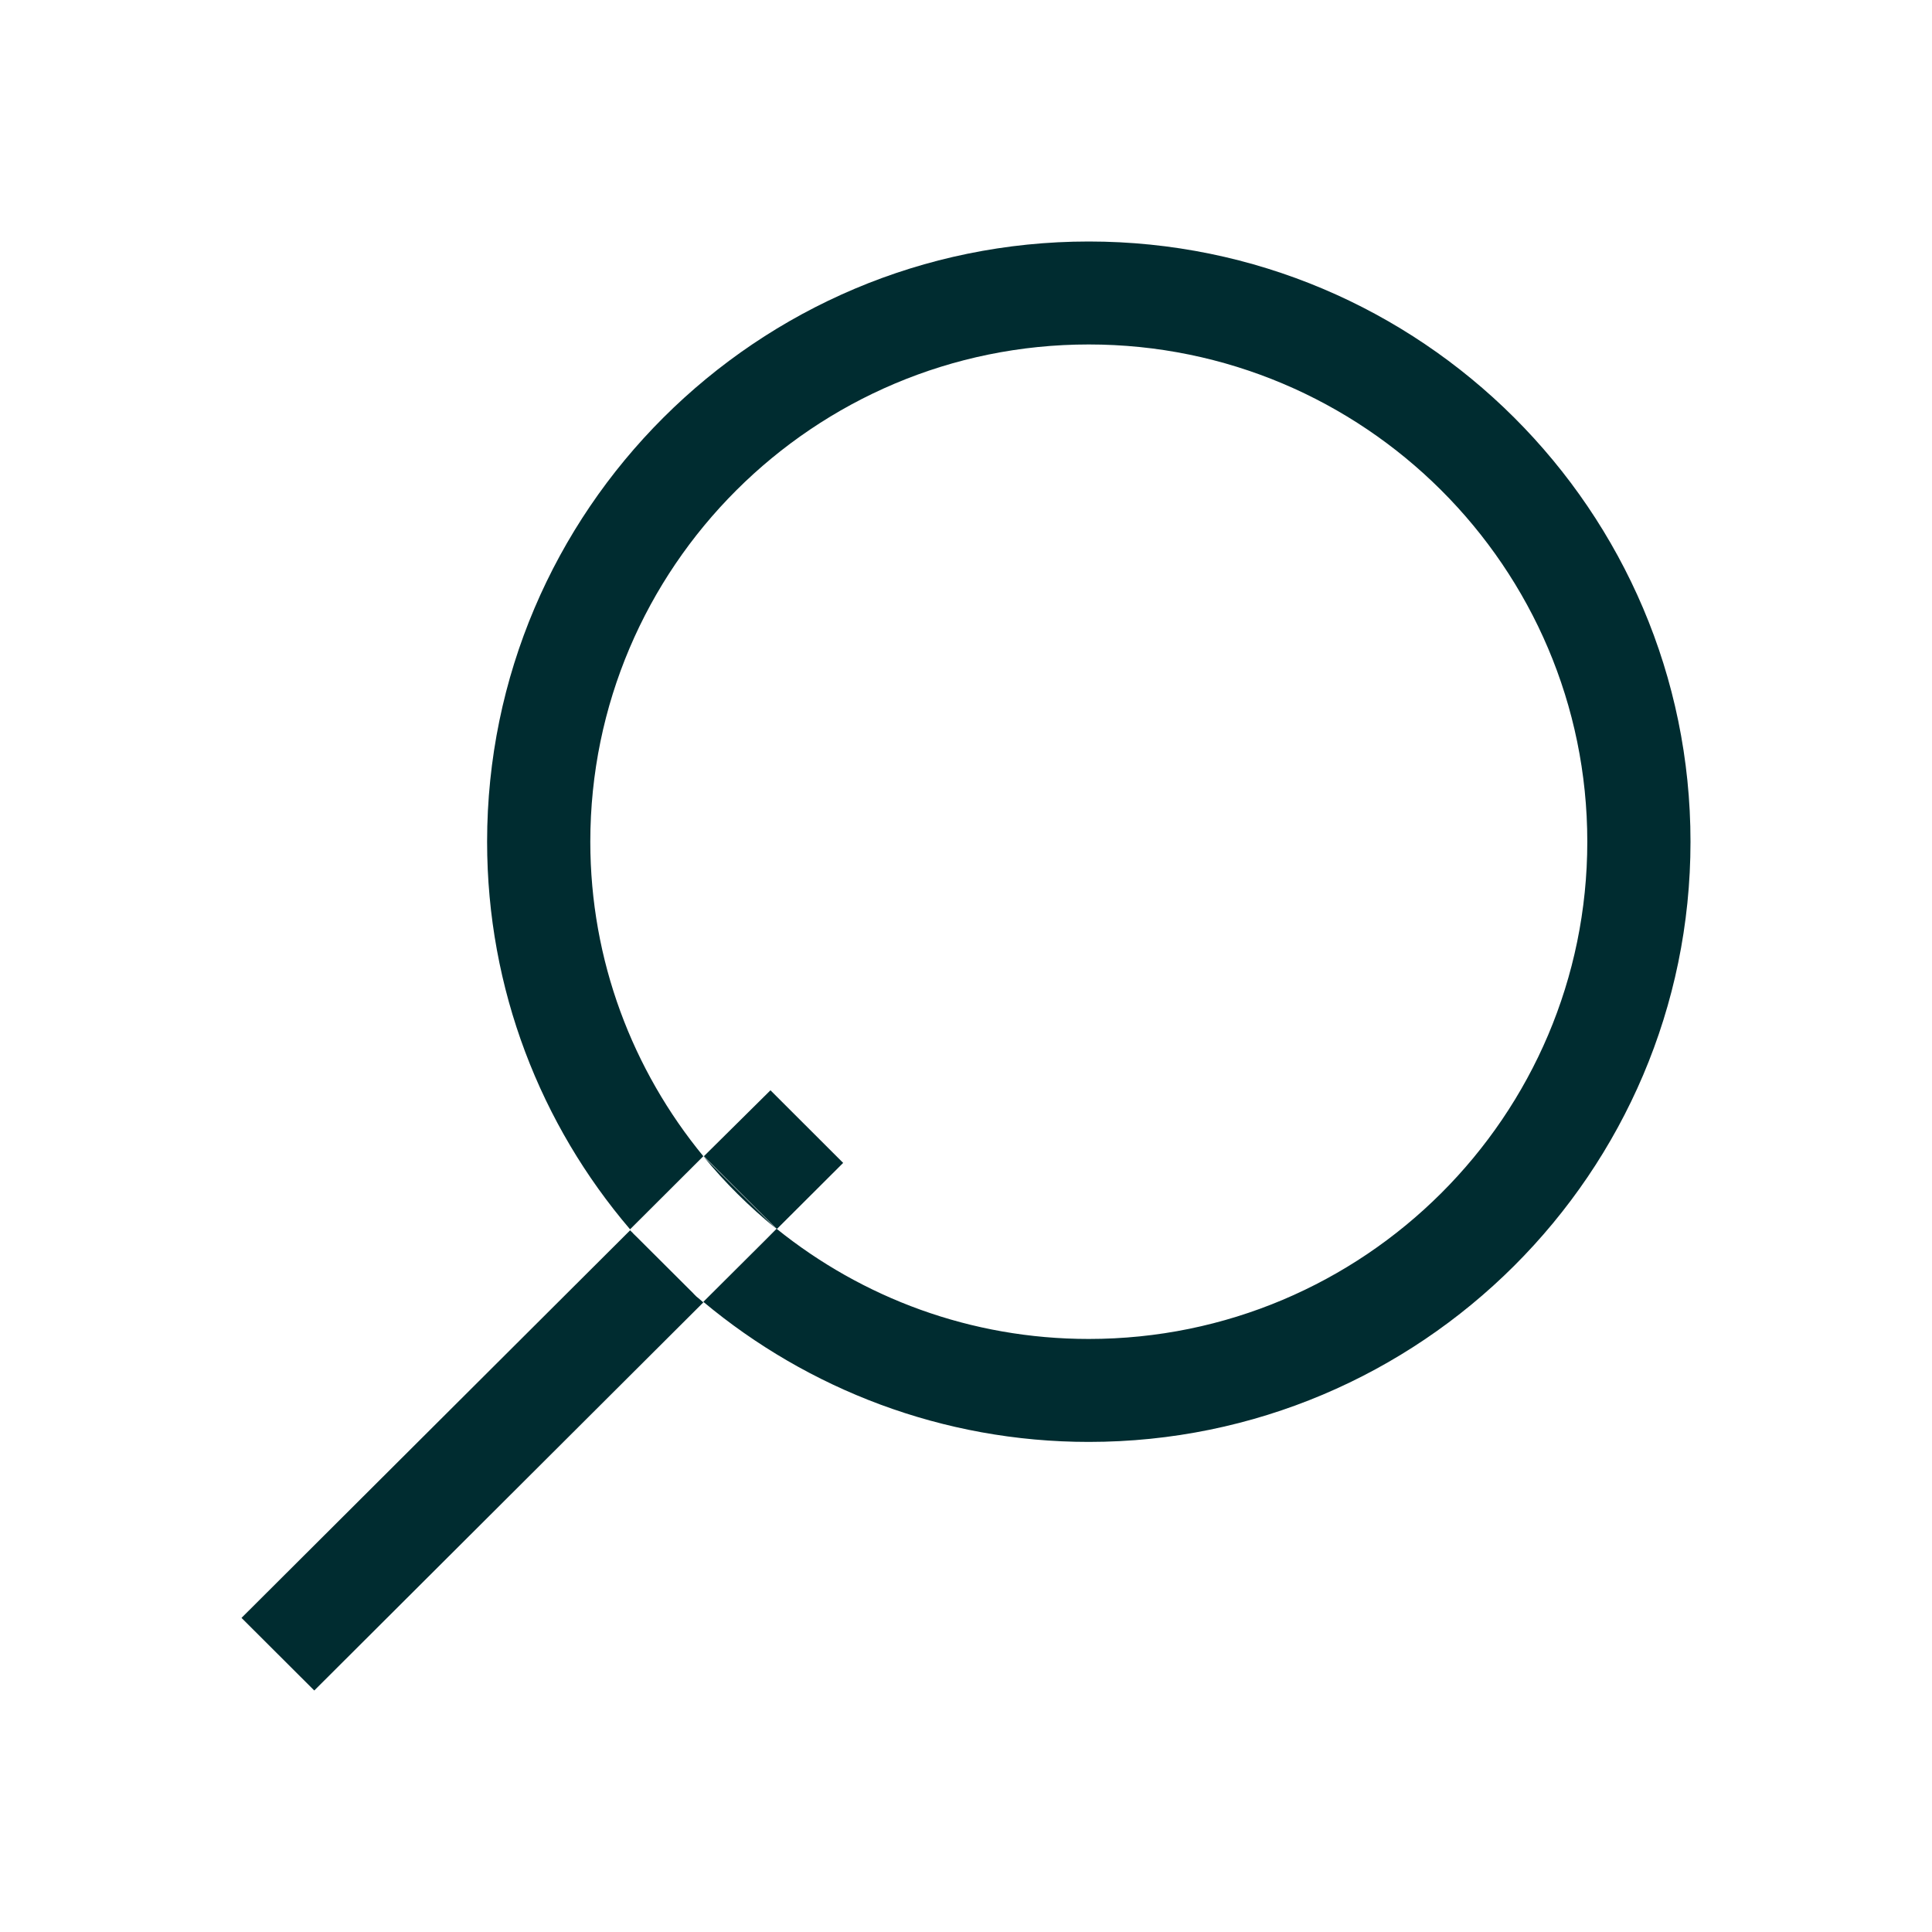 <svg width="24" height="24" viewBox="0 0 24 24" fill="none" xmlns="http://www.w3.org/2000/svg">
<g id="buscar">
<path id="vector" fill-rule="evenodd" clip-rule="evenodd" d="M6.051 10.456C6.051 6.344 9.404 3 13.525 3C17.647 3 21 6.344 21 10.456C21 14.567 17.647 17.912 13.525 17.912C11.707 17.912 10.035 17.254 8.741 16.175L8.737 16.172L9.513 15.399L9.644 15.267L9.635 15.258C9.637 15.26 9.639 15.262 9.641 15.263C9.643 15.264 9.644 15.265 9.645 15.266L9.647 15.264C10.711 16.121 12.057 16.633 13.525 16.633C16.942 16.633 19.718 13.864 19.718 10.456C19.718 7.048 16.942 4.279 13.525 4.279C10.109 4.279 7.333 7.048 7.333 10.456C7.333 11.933 7.859 13.295 8.737 14.363L7.827 15.271C6.718 13.973 6.051 12.291 6.051 10.456ZM9.641 15.258L8.744 14.363L9.571 13.544L10.474 14.446L9.654 15.264C9.651 15.264 9.649 15.263 9.648 15.261C9.646 15.259 9.644 15.258 9.641 15.258ZM8.731 16.185L8.731 16.185L8.737 16.179C8.715 16.16 8.694 16.142 8.673 16.124L8.652 16.107L8.615 16.07L8.614 16.068L7.906 15.362L7.904 15.36L7.869 15.326C7.862 15.317 7.854 15.309 7.846 15.302L7.827 15.283L7.824 15.286L7.821 15.284L7.824 15.287L3 20.098L3.904 21L8.731 16.185ZM9.635 15.258L8.737 14.363C9.007 14.695 9.308 14.989 9.635 15.258Z" fill="#002C30"/>
</g>
</svg>

